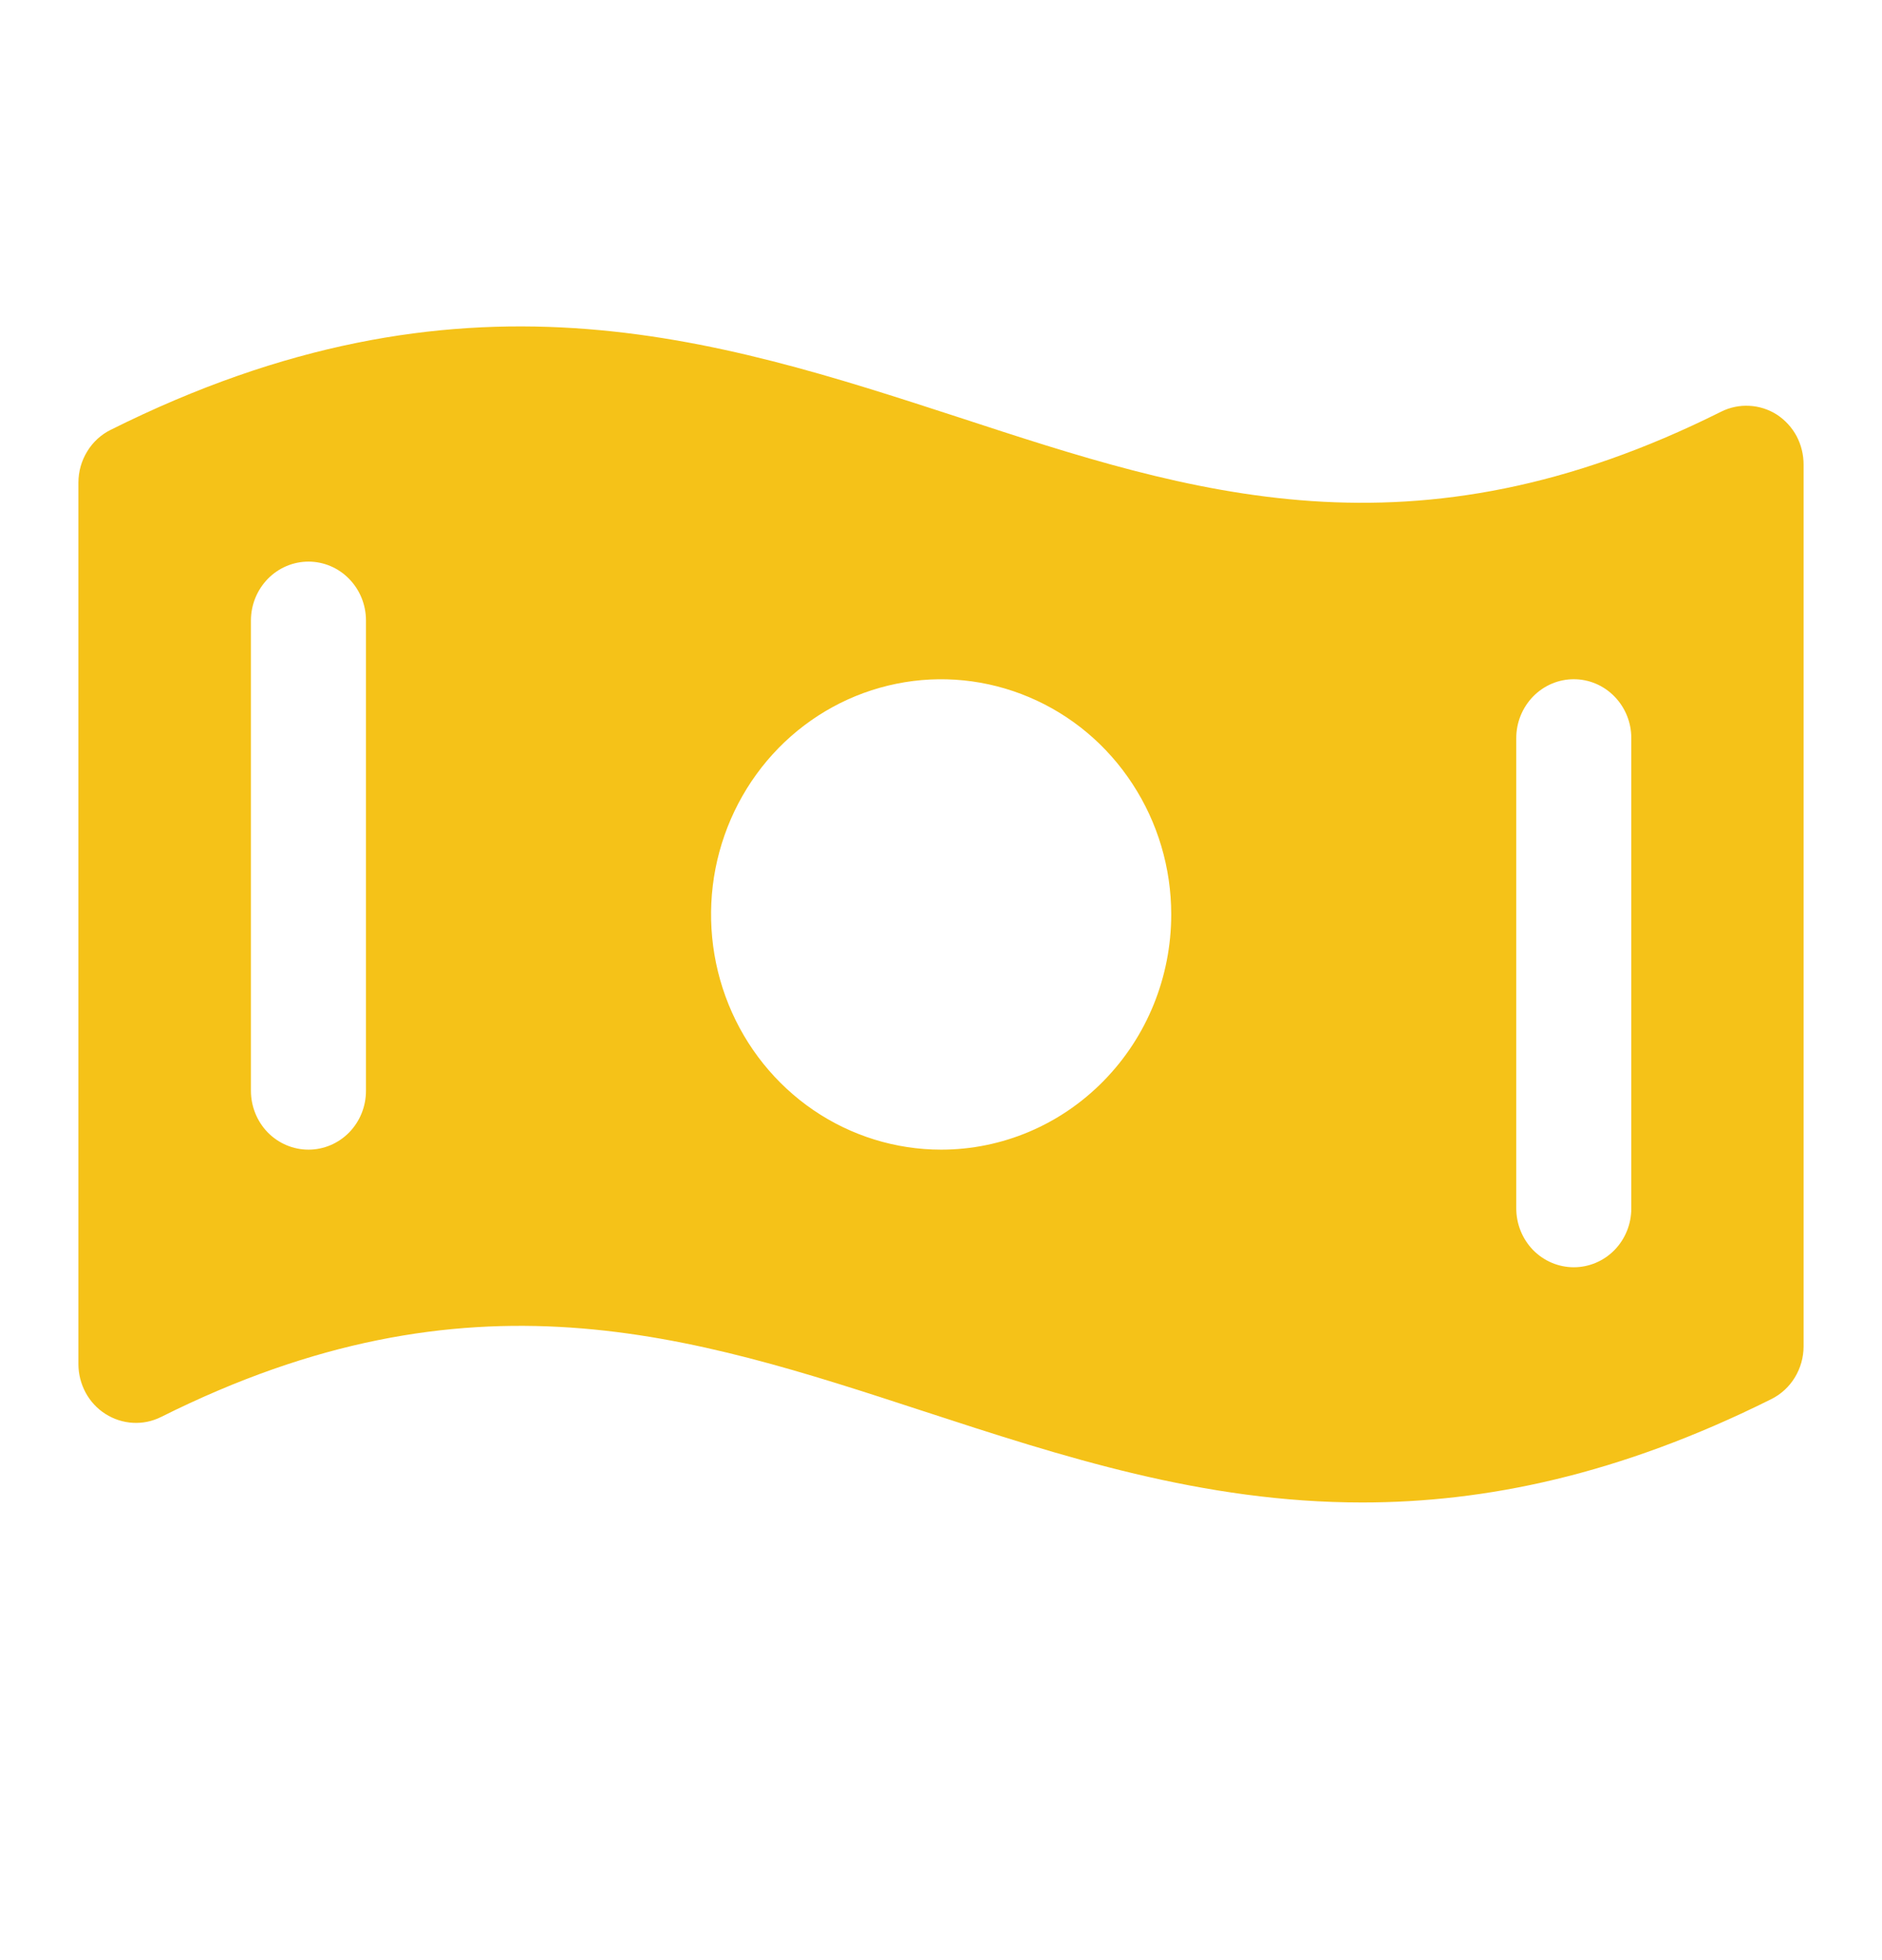 <?xml version="1.0" encoding="UTF-8"?> <svg xmlns="http://www.w3.org/2000/svg" width="24" height="25" viewBox="0 0 24 25" fill="none"><path d="M22.659 5.288C22.553 5.221 22.433 5.182 22.308 5.176C22.184 5.169 22.06 5.195 21.948 5.251C18.012 7.22 15.201 6.297 12.23 5.324C9.105 4.307 5.877 3.252 1.412 5.482C1.288 5.543 1.184 5.639 1.112 5.758C1.039 5.877 1 6.014 1 6.155V17.398C1 17.525 1.032 17.65 1.092 17.762C1.152 17.873 1.239 17.967 1.345 18.034C1.45 18.101 1.571 18.14 1.695 18.147C1.82 18.154 1.943 18.128 2.055 18.072C5.991 16.103 8.802 17.026 11.778 17.999C13.542 18.575 15.339 19.163 17.371 19.163C18.938 19.163 20.646 18.814 22.588 17.845C22.712 17.783 22.816 17.688 22.888 17.569C22.961 17.45 23 17.312 23 17.172V5.929C23.001 5.801 22.97 5.675 22.911 5.563C22.851 5.451 22.764 5.357 22.659 5.288ZM4.667 13.913C4.667 14.112 4.59 14.303 4.452 14.444C4.315 14.584 4.128 14.663 3.934 14.663C3.739 14.663 3.553 14.584 3.415 14.444C3.278 14.303 3.2 14.112 3.2 13.913V7.913C3.2 7.714 3.278 7.524 3.415 7.383C3.553 7.242 3.739 7.163 3.934 7.163C4.128 7.163 4.315 7.242 4.452 7.383C4.59 7.524 4.667 7.714 4.667 7.913V13.913ZM12.002 14.663C11.422 14.663 10.854 14.487 10.372 14.158C9.889 13.828 9.513 13.359 9.291 12.811C9.069 12.263 9.011 11.66 9.124 11.078C9.238 10.496 9.517 9.962 9.927 9.542C10.338 9.122 10.86 8.837 11.43 8.721C11.999 8.605 12.588 8.665 13.124 8.892C13.661 9.119 14.119 9.503 14.441 9.997C14.764 10.49 14.936 11.07 14.936 11.663C14.936 12.459 14.627 13.222 14.076 13.784C13.526 14.347 12.78 14.663 12.002 14.663ZM20.803 15.413C20.803 15.612 20.726 15.803 20.588 15.944C20.451 16.084 20.264 16.163 20.07 16.163C19.875 16.163 19.689 16.084 19.551 15.944C19.414 15.803 19.336 15.612 19.336 15.413V9.413C19.336 9.214 19.414 9.024 19.551 8.883C19.689 8.742 19.875 8.663 20.07 8.663C20.264 8.663 20.451 8.742 20.588 8.883C20.726 9.024 20.803 9.214 20.803 9.413V15.413Z" fill="#F5C218"></path></svg> 